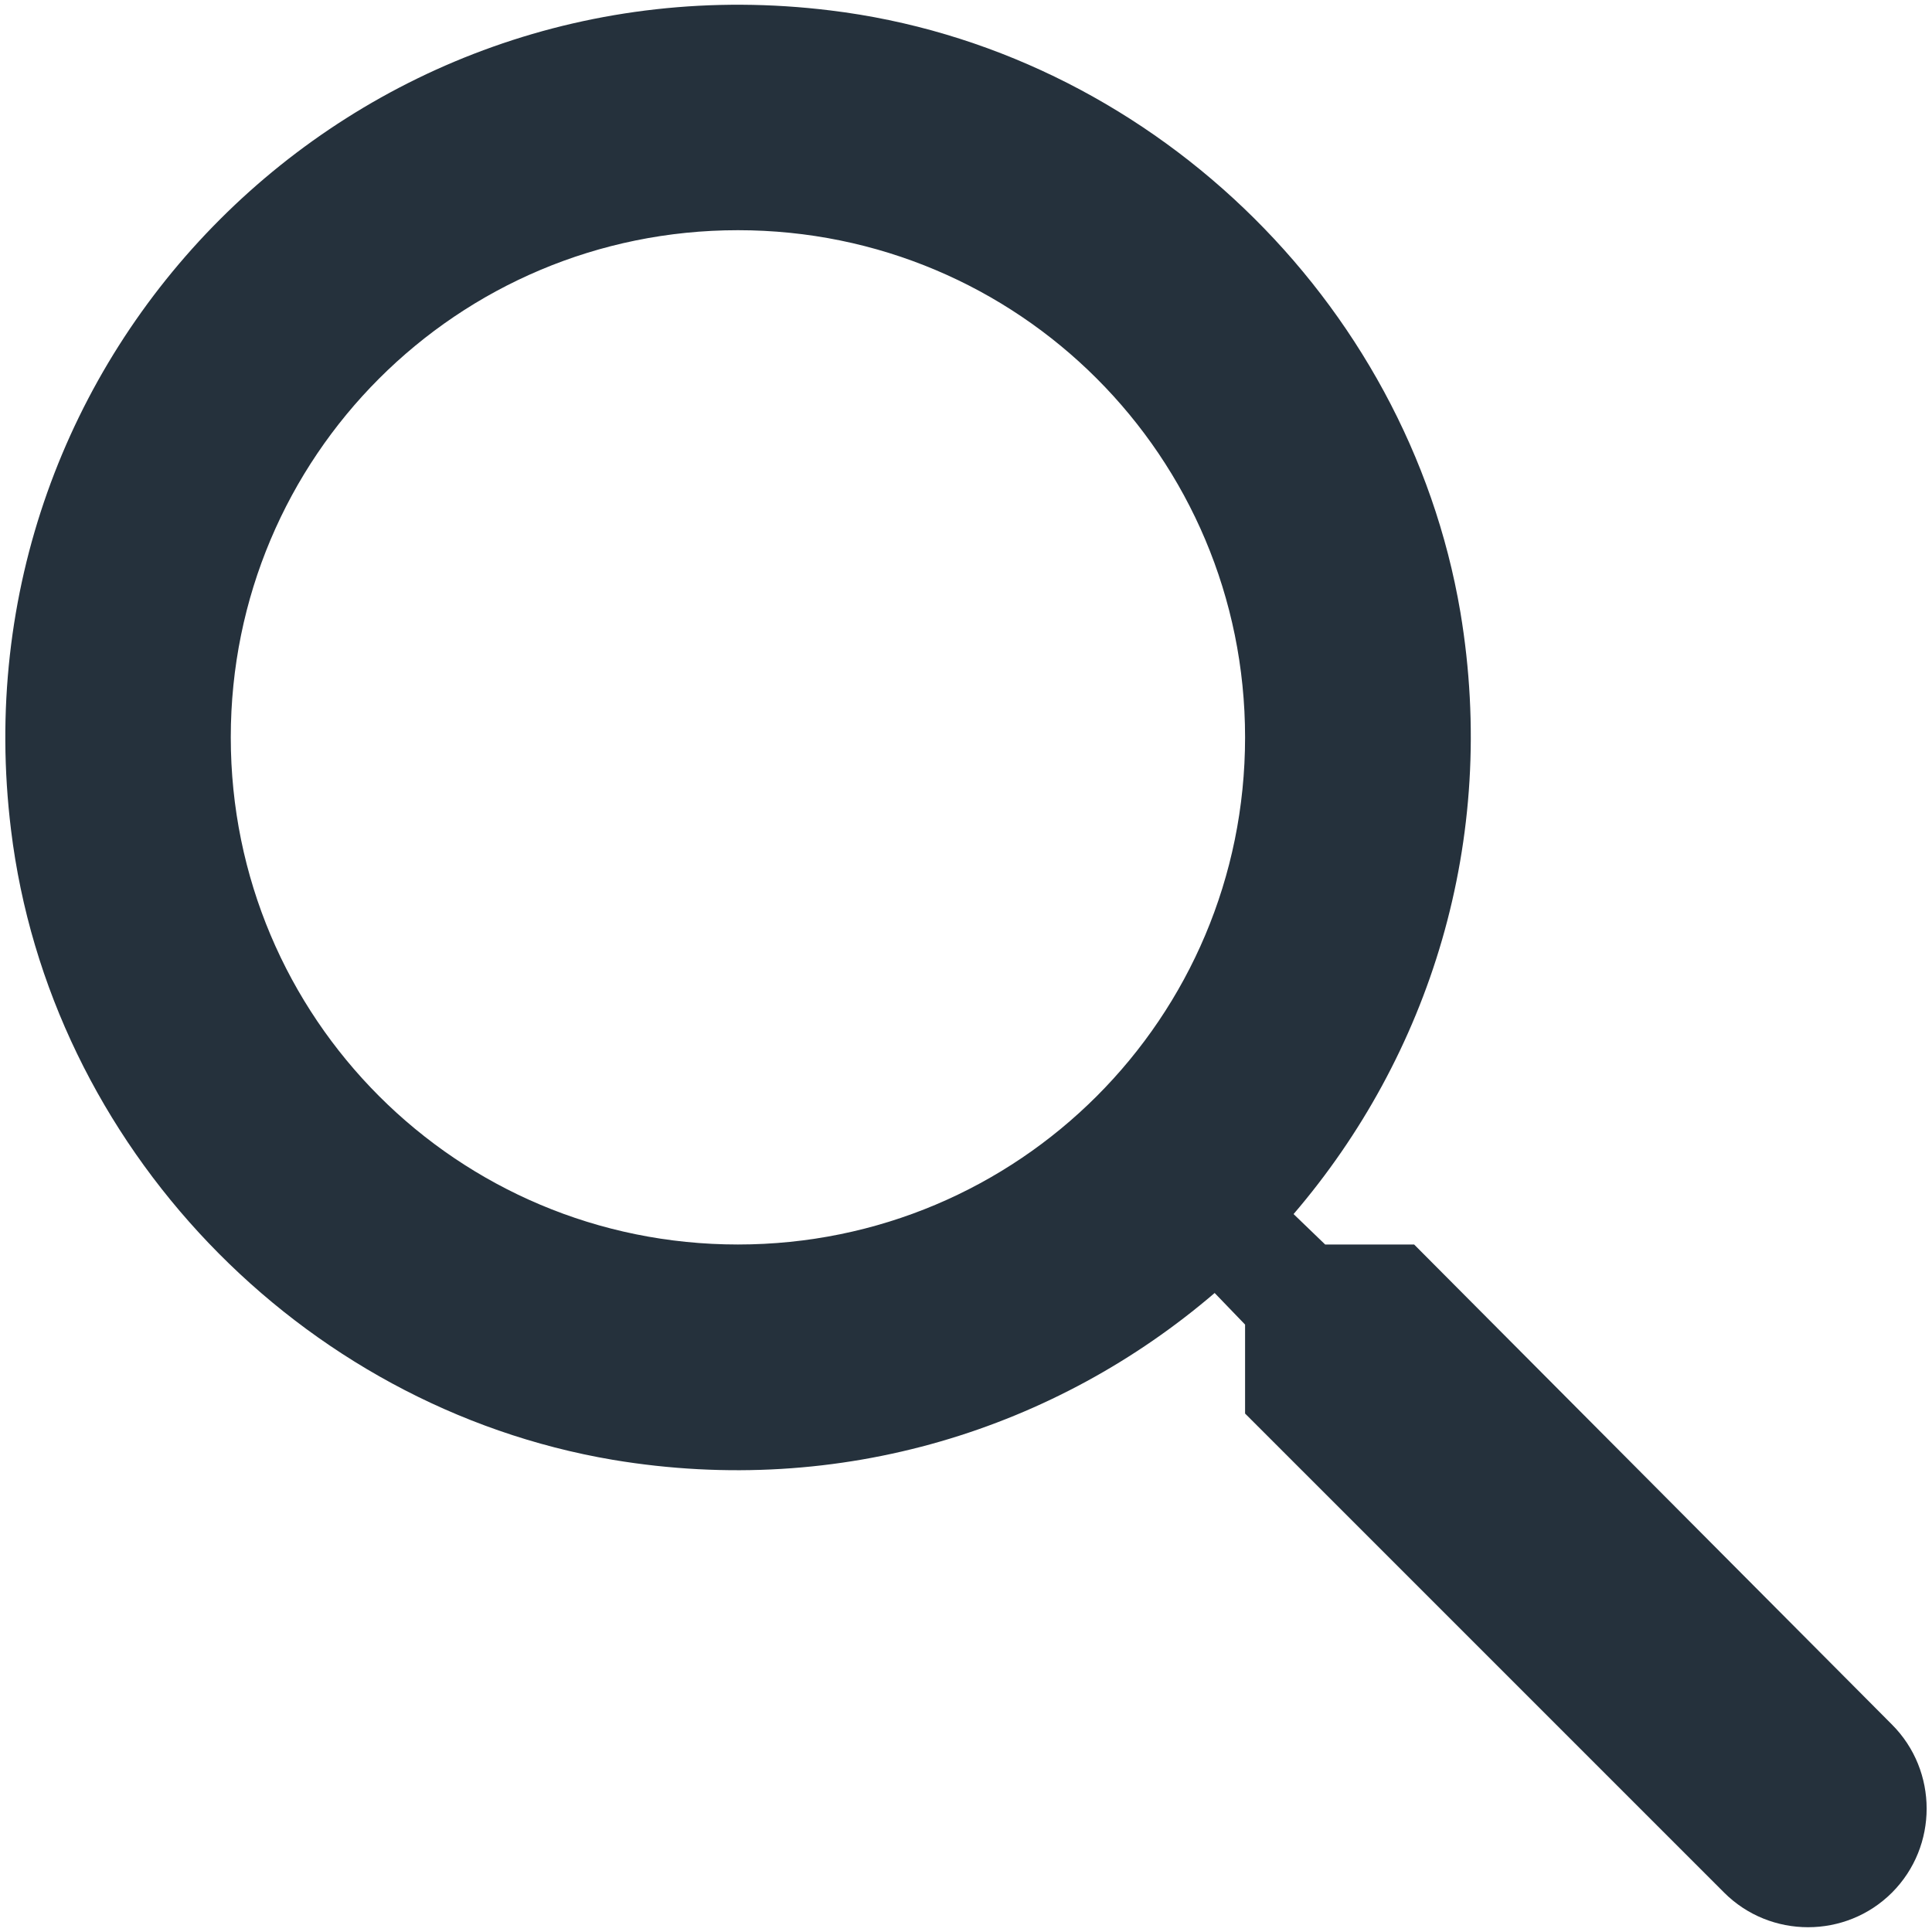 <svg width="20" height="20" viewBox="0 0 20 20" fill="none" xmlns="http://www.w3.org/2000/svg">
<path fill-rule="evenodd" clip-rule="evenodd" d="M13.718 12.883H14.639L19.586 17.853C20.064 18.332 20.064 19.113 19.586 19.592C19.108 20.07 18.326 20.07 17.848 19.592L12.889 14.633V13.712L12.574 13.385C10.941 14.785 8.713 15.508 6.344 15.112C3.101 14.563 0.511 11.857 0.114 8.59C-0.492 3.655 3.661 -0.498 8.596 0.108C11.863 0.505 14.569 3.095 15.118 6.338C15.514 8.707 14.791 10.935 13.391 12.568L13.718 12.883ZM2.389 7.633C2.389 10.538 4.734 12.883 7.639 12.883C10.544 12.883 12.889 10.538 12.889 7.633C12.889 4.728 10.544 2.383 7.639 2.383C4.734 2.383 2.389 4.728 2.389 7.633Z" fill="#25313c80"/>
</svg>
